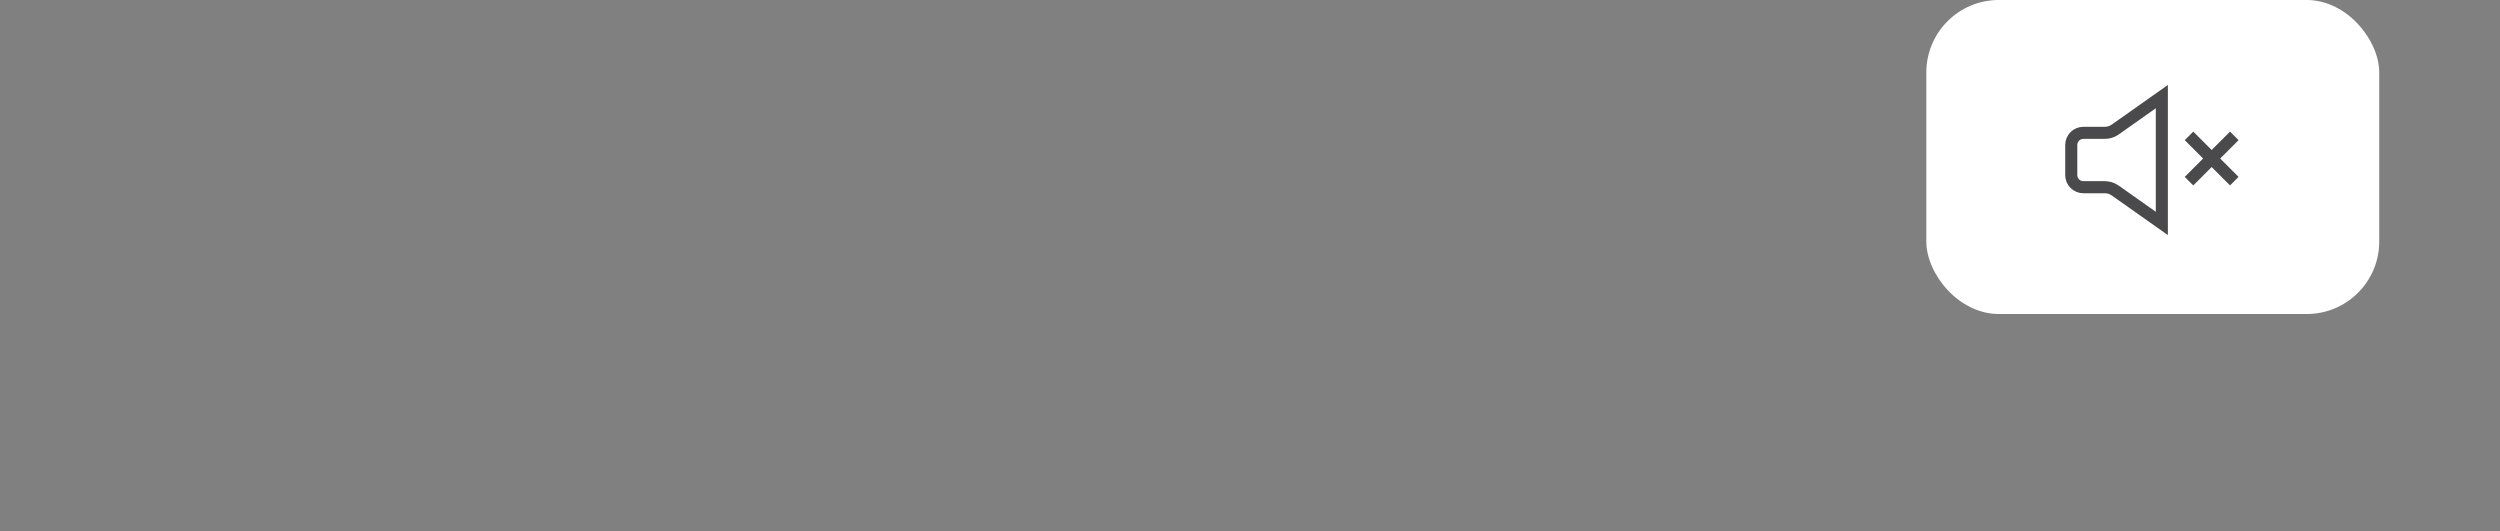 <?xml version="1.0" encoding="UTF-8"?> <svg xmlns="http://www.w3.org/2000/svg" width="414" height="88" viewBox="0 0 414 88" fill="none"><rect x="0" y="0" width="414" height="88" fill="#808080" stroke="none"/> <rect x="319" width="75" height="52" rx="12" fill="white"></rect> <path d="M345 22H348.548C349.167 22 349.772 21.808 350.278 21.451L358 16V37L350.278 31.549C349.772 31.192 349.167 31 348.548 31H345C343.895 31 343 30.105 343 29V24C343 22.895 343.895 22 345 22Z" stroke="#4A4A4C" stroke-width="2"></path> <path d="M362.5 22.5L370 30M370 22.5L362.5 30" stroke="#4A4A4C" stroke-width="2"></path> </svg> 